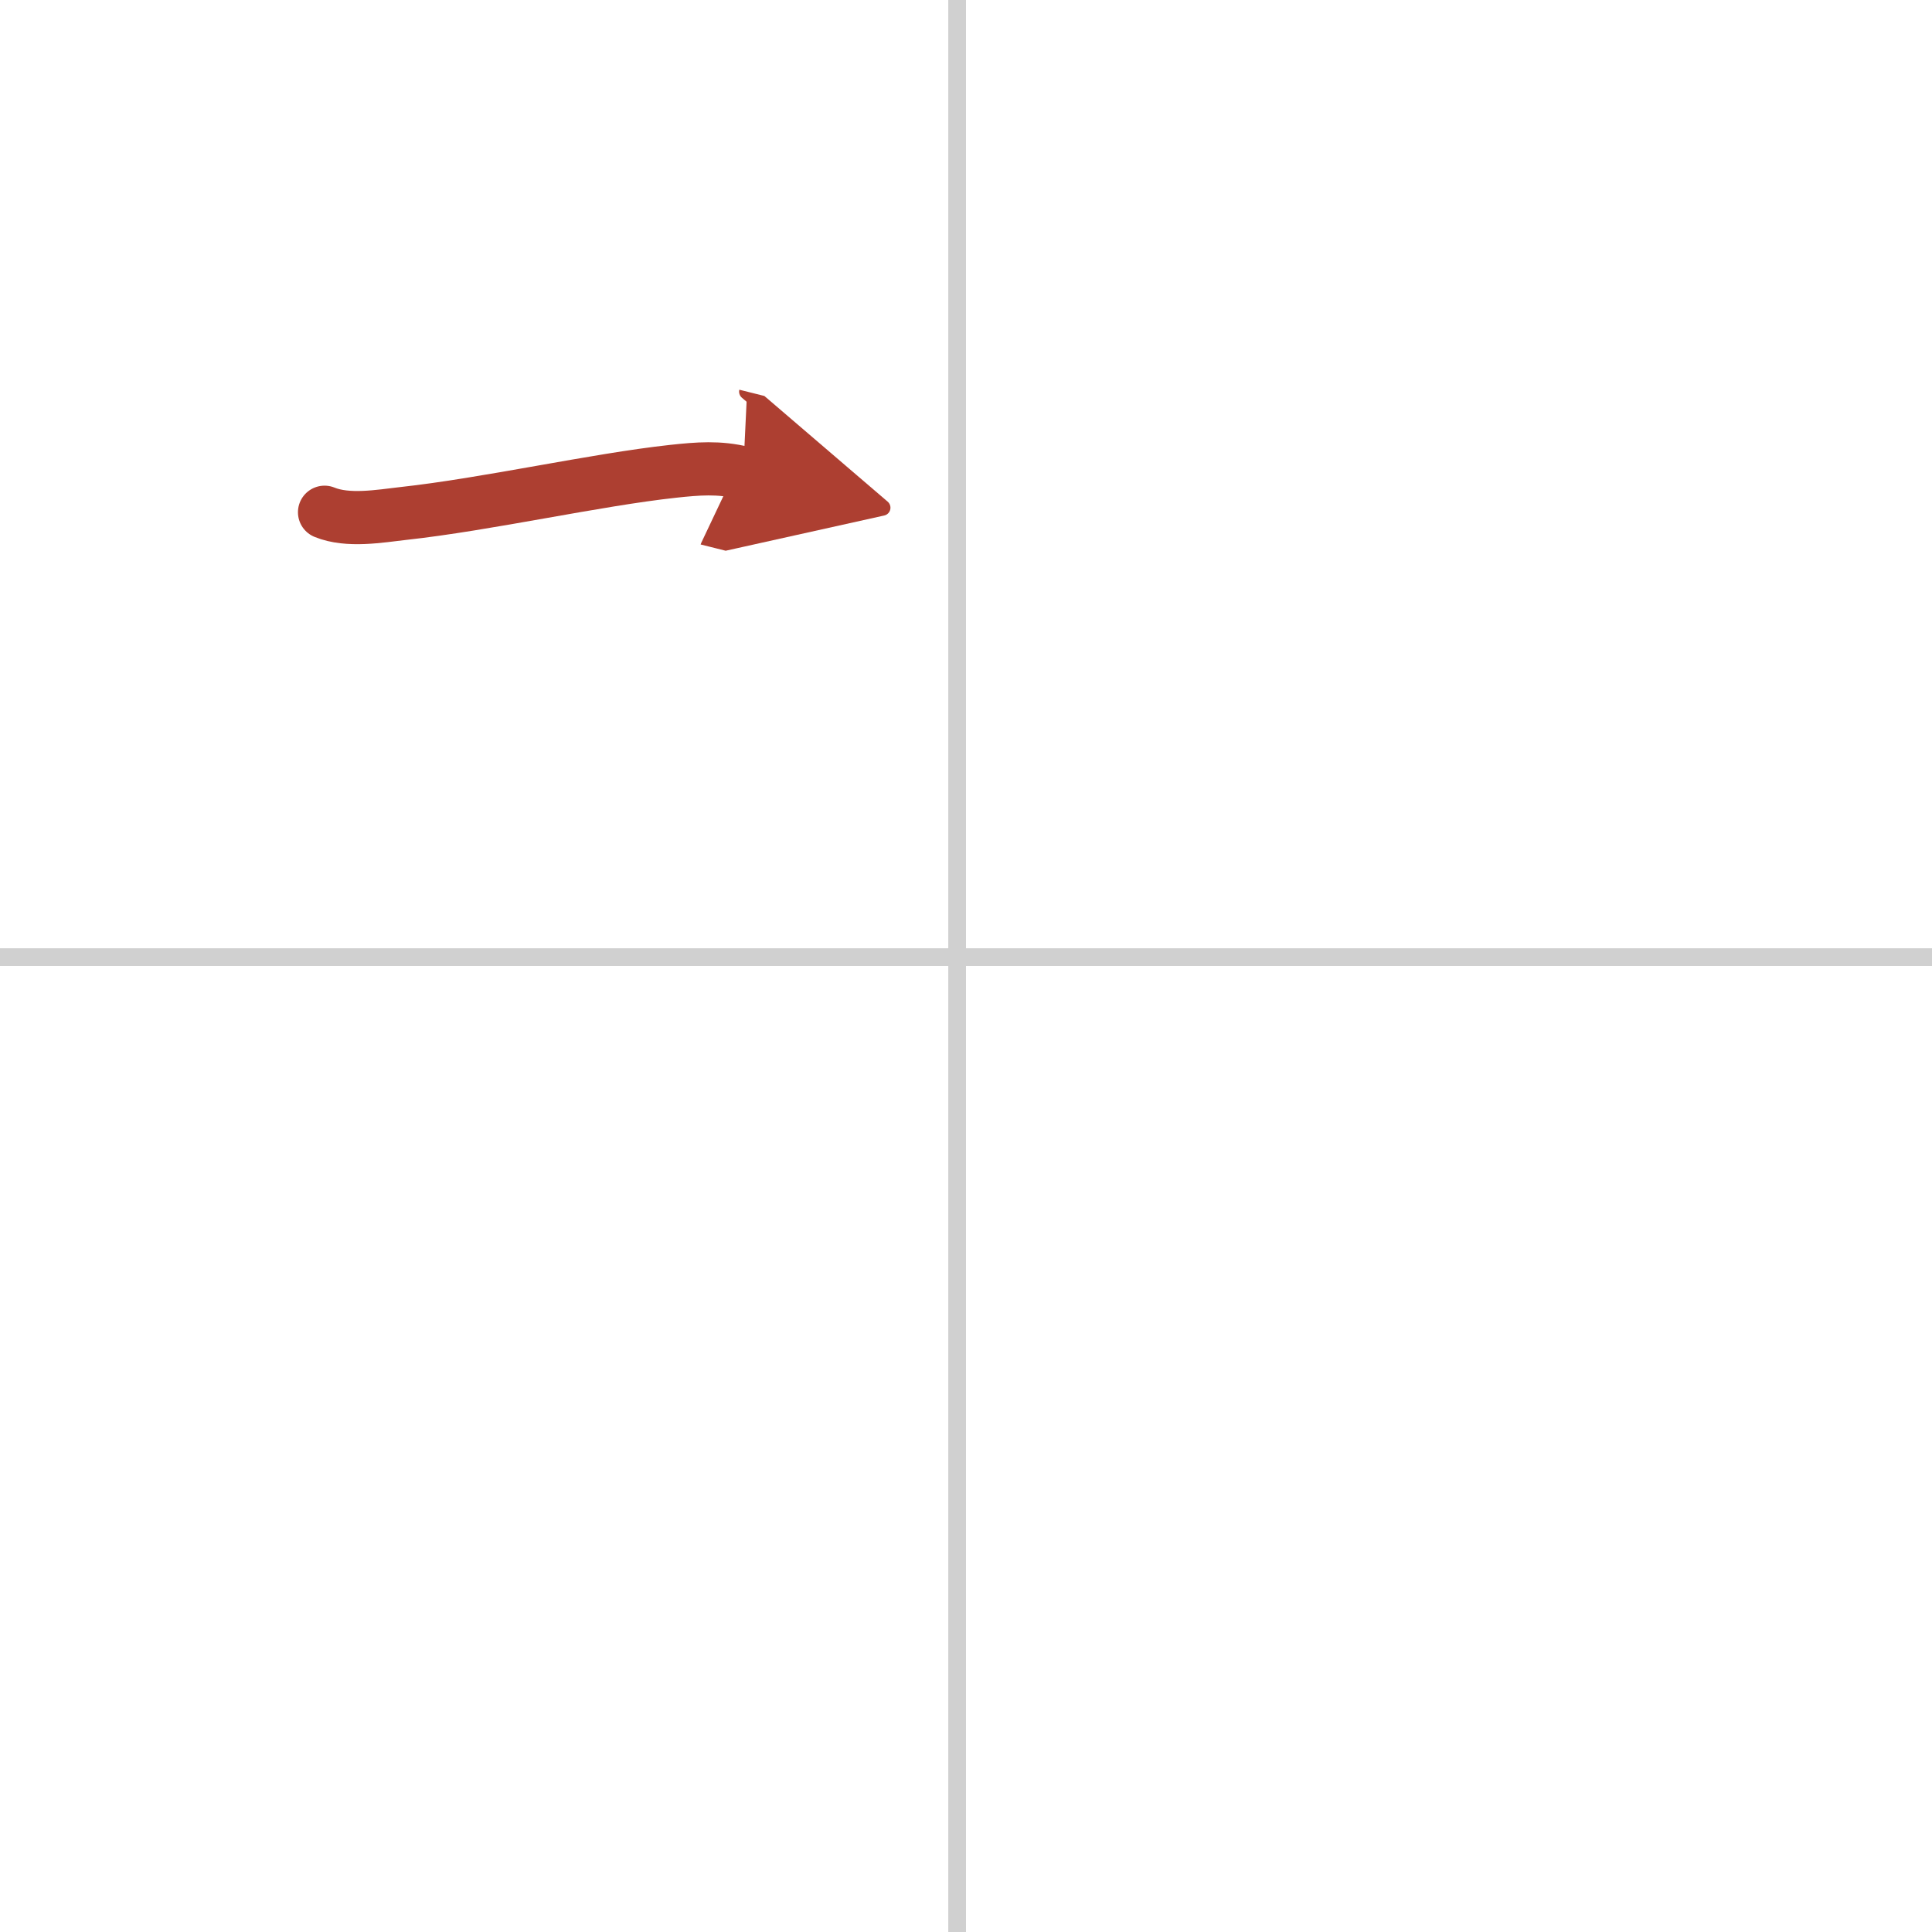 <svg width="400" height="400" viewBox="0 0 109 109" xmlns="http://www.w3.org/2000/svg"><defs><marker id="a" markerWidth="4" orient="auto" refX="1" refY="5" viewBox="0 0 10 10"><polyline points="0 0 10 5 0 10 1 5" fill="#ad3f31" stroke="#ad3f31"/></marker></defs><g fill="none" stroke-linecap="round" stroke-linejoin="round" stroke-width="3"><rect width="100%" height="100%" fill="#fff" stroke="#fff"/><line x1="54" x2="54" y2="109" stroke="#d0d0d0" stroke-width="1"/><line x2="109" y1="54" y2="54" stroke="#d0d0d0" stroke-width="1"/><path d="m18.31 28.9c1.32 0.54 3.12 0.22 4.44 0.07 4.75-0.52 10.82-1.9 15.23-2.38 1.39-0.15 2.59-0.25 3.95 0.09" marker-end="url(#a)" stroke="#ad3f31"/></g></svg>
